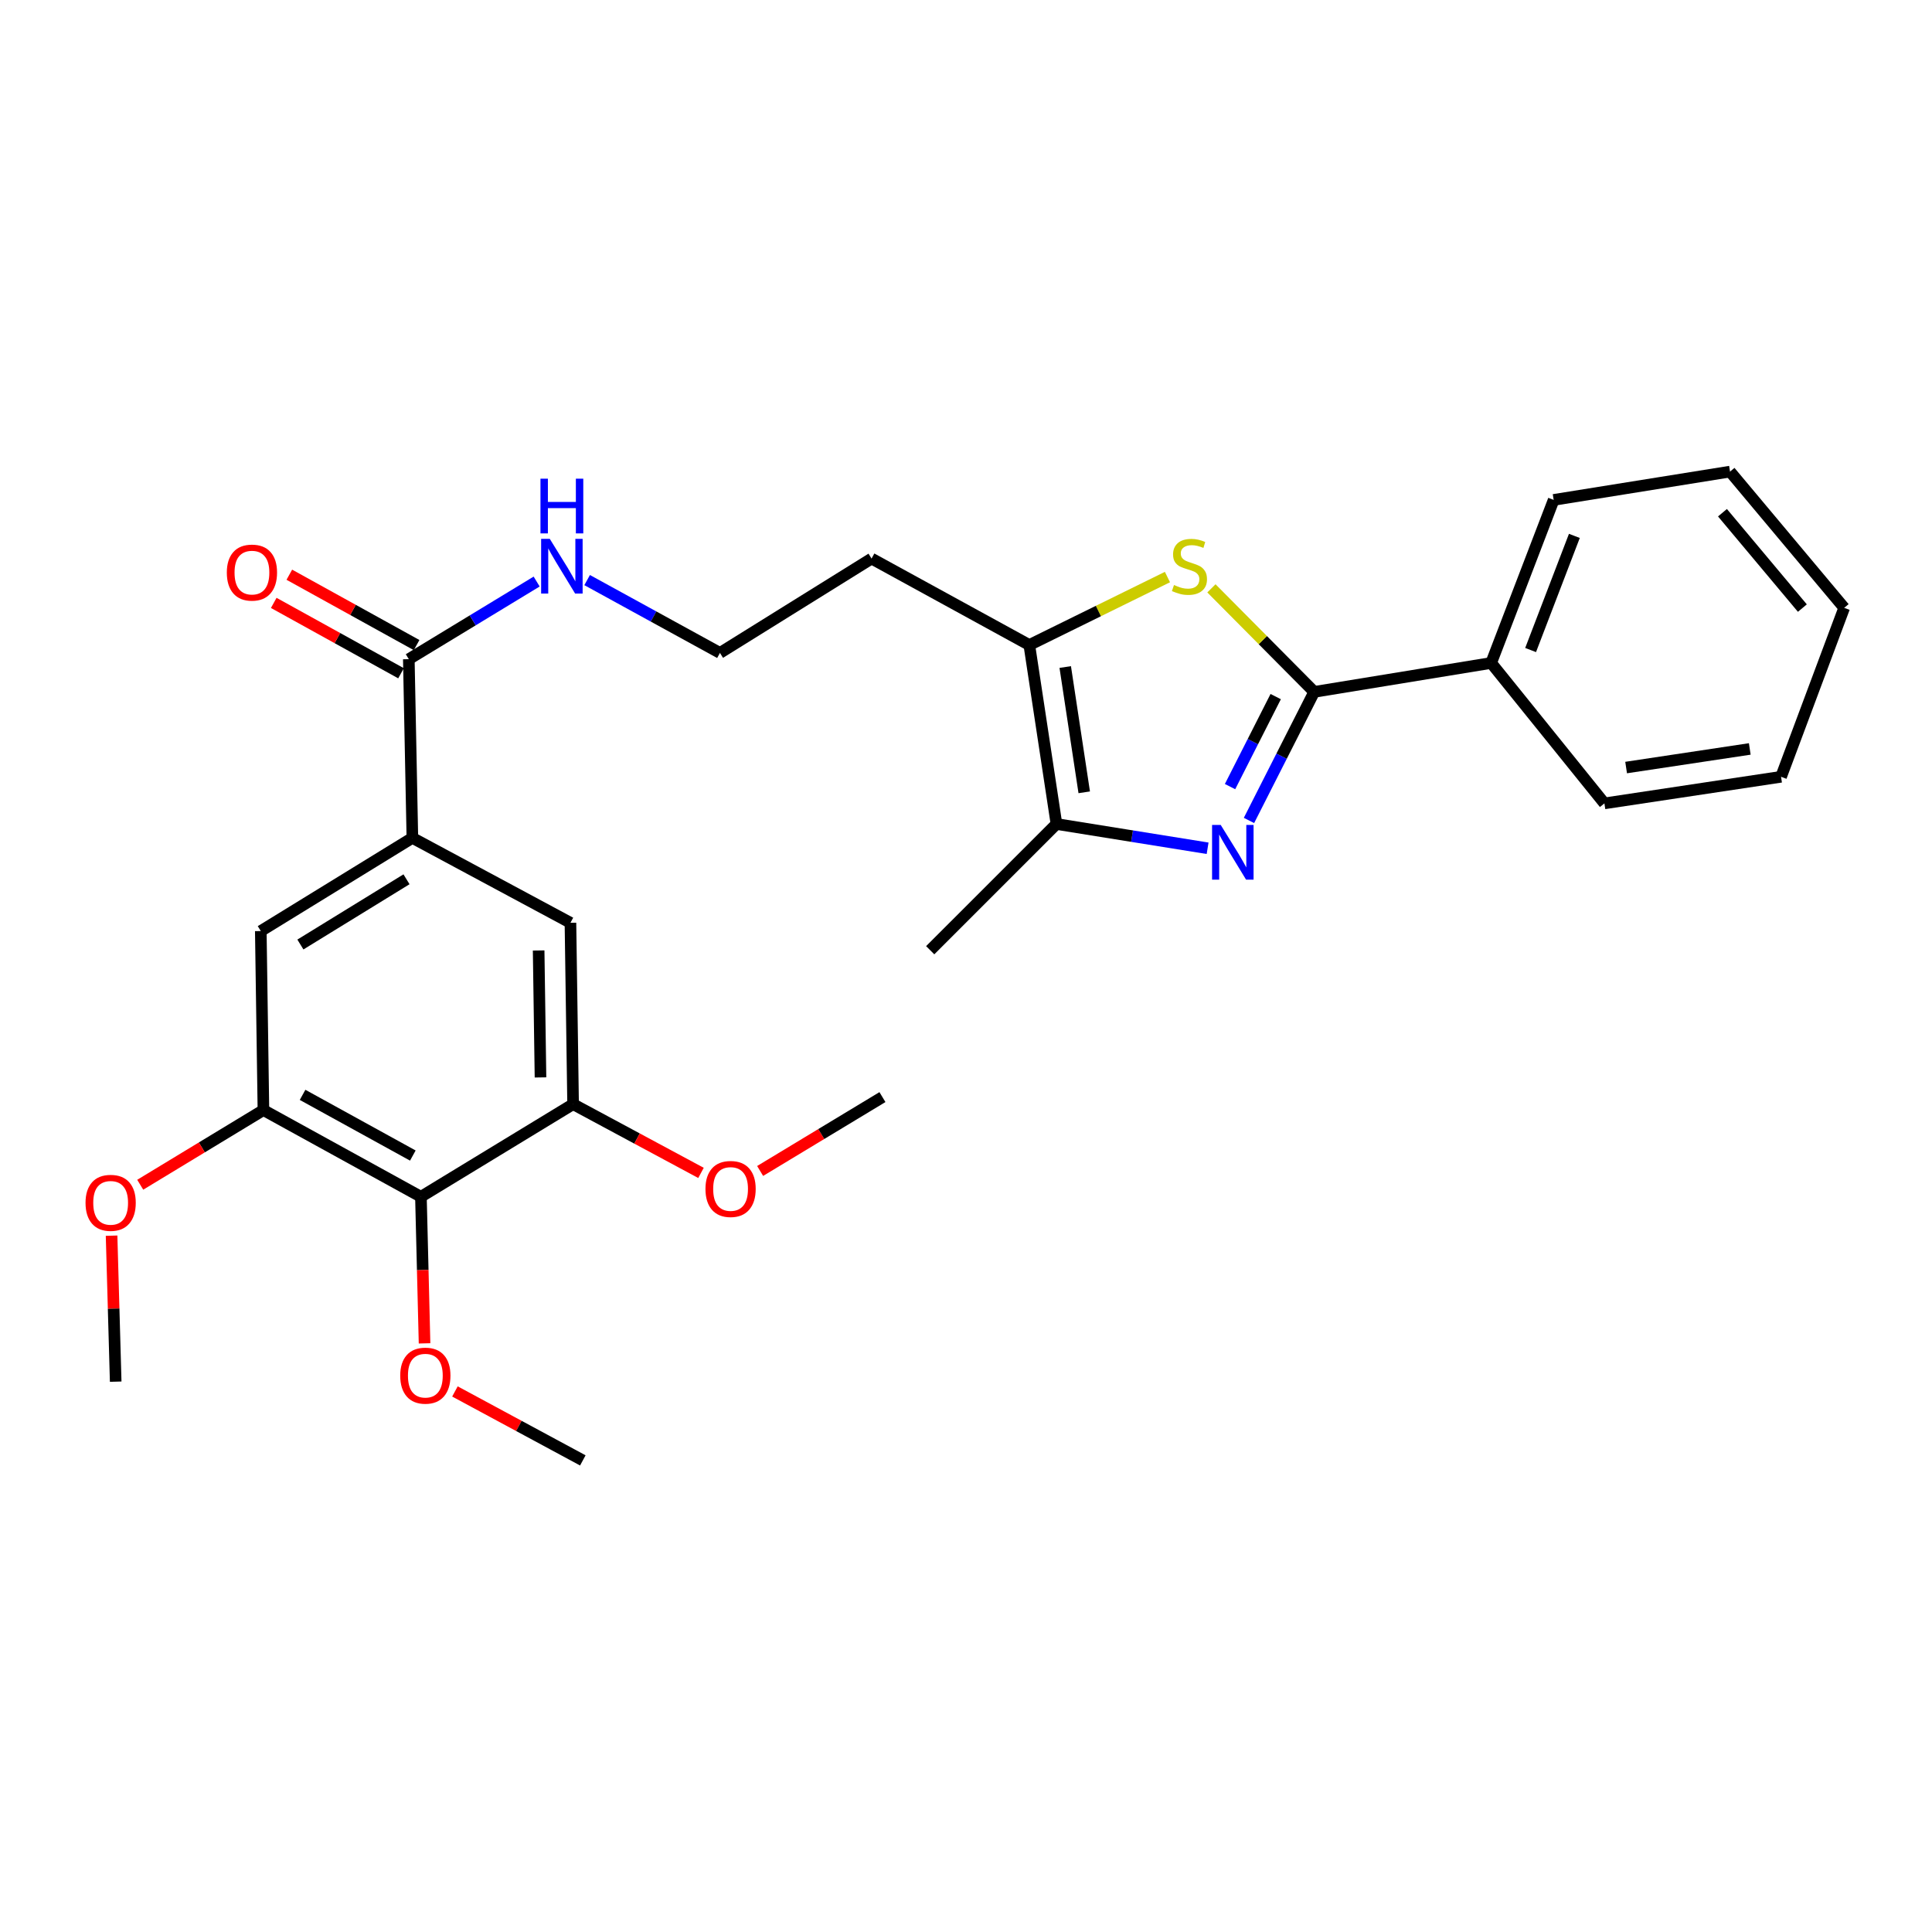 <?xml version='1.0' encoding='iso-8859-1'?>
<svg version='1.1' baseProfile='full'
              xmlns='http://www.w3.org/2000/svg'
                      xmlns:rdkit='http://www.rdkit.org/xml'
                      xmlns:xlink='http://www.w3.org/1999/xlink'
                  xml:space='preserve'
width='1000px' height='1000px' viewBox='0 0 1000 1000'>
<!-- END OF HEADER -->
<rect style='opacity:1.0;fill:#FFFFFF;stroke:none' width='1000' height='1000' x='0' y='0'> </rect>
<path class='bond-0' d='M 646.47,424.669 L 663.351,391.393' style='fill:none;fill-rule:evenodd;stroke:#0000FF;stroke-width:6px;stroke-linecap:butt;stroke-linejoin:miter;stroke-opacity:1' />
<path class='bond-0' d='M 663.351,391.393 L 680.233,358.116' style='fill:none;fill-rule:evenodd;stroke:#000000;stroke-width:6px;stroke-linecap:butt;stroke-linejoin:miter;stroke-opacity:1' />
<path class='bond-0' d='M 636.668,407.145 L 648.485,383.851' style='fill:none;fill-rule:evenodd;stroke:#0000FF;stroke-width:6px;stroke-linecap:butt;stroke-linejoin:miter;stroke-opacity:1' />
<path class='bond-0' d='M 648.485,383.851 L 660.302,360.557' style='fill:none;fill-rule:evenodd;stroke:#000000;stroke-width:6px;stroke-linecap:butt;stroke-linejoin:miter;stroke-opacity:1' />
<path class='bond-2' d='M 625.054,439.061 L 585.938,432.779' style='fill:none;fill-rule:evenodd;stroke:#0000FF;stroke-width:6px;stroke-linecap:butt;stroke-linejoin:miter;stroke-opacity:1' />
<path class='bond-2' d='M 585.938,432.779 L 546.822,426.497' style='fill:none;fill-rule:evenodd;stroke:#000000;stroke-width:6px;stroke-linecap:butt;stroke-linejoin:miter;stroke-opacity:1' />
<path class='bond-1' d='M 680.233,358.116 L 653.631,331.323' style='fill:none;fill-rule:evenodd;stroke:#000000;stroke-width:6px;stroke-linecap:butt;stroke-linejoin:miter;stroke-opacity:1' />
<path class='bond-1' d='M 653.631,331.323 L 627.029,304.53' style='fill:none;fill-rule:evenodd;stroke:#CCCC00;stroke-width:6px;stroke-linecap:butt;stroke-linejoin:miter;stroke-opacity:1' />
<path class='bond-11' d='M 680.233,358.116 L 771.821,343.151' style='fill:none;fill-rule:evenodd;stroke:#000000;stroke-width:6px;stroke-linecap:butt;stroke-linejoin:miter;stroke-opacity:1' />
<path class='bond-28' d='M 604.268,298.681 L 568.521,316.267' style='fill:none;fill-rule:evenodd;stroke:#CCCC00;stroke-width:6px;stroke-linecap:butt;stroke-linejoin:miter;stroke-opacity:1' />
<path class='bond-28' d='M 568.521,316.267 L 532.774,333.853' style='fill:none;fill-rule:evenodd;stroke:#000000;stroke-width:6px;stroke-linecap:butt;stroke-linejoin:miter;stroke-opacity:1' />
<path class='bond-3' d='M 546.822,426.497 L 532.774,333.853' style='fill:none;fill-rule:evenodd;stroke:#000000;stroke-width:6px;stroke-linecap:butt;stroke-linejoin:miter;stroke-opacity:1' />
<path class='bond-3' d='M 561.196,410.102 L 551.362,345.25' style='fill:none;fill-rule:evenodd;stroke:#000000;stroke-width:6px;stroke-linecap:butt;stroke-linejoin:miter;stroke-opacity:1' />
<path class='bond-19' d='M 546.822,426.497 L 481.469,491.841' style='fill:none;fill-rule:evenodd;stroke:#000000;stroke-width:6px;stroke-linecap:butt;stroke-linejoin:miter;stroke-opacity:1' />
<path class='bond-14' d='M 532.774,333.853 L 451.121,289.114' style='fill:none;fill-rule:evenodd;stroke:#000000;stroke-width:6px;stroke-linecap:butt;stroke-linejoin:miter;stroke-opacity:1' />
<path class='bond-4' d='M 217.871,619.445 L 136.348,574.568' style='fill:none;fill-rule:evenodd;stroke:#000000;stroke-width:6px;stroke-linecap:butt;stroke-linejoin:miter;stroke-opacity:1' />
<path class='bond-4' d='M 213.681,598.111 L 156.616,566.696' style='fill:none;fill-rule:evenodd;stroke:#000000;stroke-width:6px;stroke-linecap:butt;stroke-linejoin:miter;stroke-opacity:1' />
<path class='bond-15' d='M 217.871,619.445 L 218.809,657.381' style='fill:none;fill-rule:evenodd;stroke:#000000;stroke-width:6px;stroke-linecap:butt;stroke-linejoin:miter;stroke-opacity:1' />
<path class='bond-15' d='M 218.809,657.381 L 219.747,695.318' style='fill:none;fill-rule:evenodd;stroke:#FF0000;stroke-width:6px;stroke-linecap:butt;stroke-linejoin:miter;stroke-opacity:1' />
<path class='bond-30' d='M 217.871,619.445 L 296.634,571.512' style='fill:none;fill-rule:evenodd;stroke:#000000;stroke-width:6px;stroke-linecap:butt;stroke-linejoin:miter;stroke-opacity:1' />
<path class='bond-5' d='M 213.444,433.684 L 211.601,341.187' style='fill:none;fill-rule:evenodd;stroke:#000000;stroke-width:6px;stroke-linecap:butt;stroke-linejoin:miter;stroke-opacity:1' />
<path class='bond-9' d='M 213.444,433.684 L 295.263,477.635' style='fill:none;fill-rule:evenodd;stroke:#000000;stroke-width:6px;stroke-linecap:butt;stroke-linejoin:miter;stroke-opacity:1' />
<path class='bond-10' d='M 213.444,433.684 L 134.987,481.914' style='fill:none;fill-rule:evenodd;stroke:#000000;stroke-width:6px;stroke-linecap:butt;stroke-linejoin:miter;stroke-opacity:1' />
<path class='bond-10' d='M 210.405,455.119 L 155.485,488.88' style='fill:none;fill-rule:evenodd;stroke:#000000;stroke-width:6px;stroke-linecap:butt;stroke-linejoin:miter;stroke-opacity:1' />
<path class='bond-6' d='M 296.634,571.512 L 295.263,477.635' style='fill:none;fill-rule:evenodd;stroke:#000000;stroke-width:6px;stroke-linecap:butt;stroke-linejoin:miter;stroke-opacity:1' />
<path class='bond-6' d='M 279.76,557.673 L 278.801,491.96' style='fill:none;fill-rule:evenodd;stroke:#000000;stroke-width:6px;stroke-linecap:butt;stroke-linejoin:miter;stroke-opacity:1' />
<path class='bond-16' d='M 296.634,571.512 L 329.733,589.302' style='fill:none;fill-rule:evenodd;stroke:#000000;stroke-width:6px;stroke-linecap:butt;stroke-linejoin:miter;stroke-opacity:1' />
<path class='bond-16' d='M 329.733,589.302 L 362.833,607.093' style='fill:none;fill-rule:evenodd;stroke:#FF0000;stroke-width:6px;stroke-linecap:butt;stroke-linejoin:miter;stroke-opacity:1' />
<path class='bond-7' d='M 136.348,574.568 L 134.987,481.914' style='fill:none;fill-rule:evenodd;stroke:#000000;stroke-width:6px;stroke-linecap:butt;stroke-linejoin:miter;stroke-opacity:1' />
<path class='bond-17' d='M 136.348,574.568 L 104.465,593.894' style='fill:none;fill-rule:evenodd;stroke:#000000;stroke-width:6px;stroke-linecap:butt;stroke-linejoin:miter;stroke-opacity:1' />
<path class='bond-17' d='M 104.465,593.894 L 72.582,613.22' style='fill:none;fill-rule:evenodd;stroke:#FF0000;stroke-width:6px;stroke-linecap:butt;stroke-linejoin:miter;stroke-opacity:1' />
<path class='bond-8' d='M 211.601,341.187 L 244.686,321.097' style='fill:none;fill-rule:evenodd;stroke:#000000;stroke-width:6px;stroke-linecap:butt;stroke-linejoin:miter;stroke-opacity:1' />
<path class='bond-8' d='M 244.686,321.097 L 277.77,301.007' style='fill:none;fill-rule:evenodd;stroke:#0000FF;stroke-width:6px;stroke-linecap:butt;stroke-linejoin:miter;stroke-opacity:1' />
<path class='bond-12' d='M 215.634,333.893 L 182.695,315.68' style='fill:none;fill-rule:evenodd;stroke:#000000;stroke-width:6px;stroke-linecap:butt;stroke-linejoin:miter;stroke-opacity:1' />
<path class='bond-12' d='M 182.695,315.68 L 149.756,297.468' style='fill:none;fill-rule:evenodd;stroke:#FF0000;stroke-width:6px;stroke-linecap:butt;stroke-linejoin:miter;stroke-opacity:1' />
<path class='bond-12' d='M 207.568,348.481 L 174.629,330.268' style='fill:none;fill-rule:evenodd;stroke:#000000;stroke-width:6px;stroke-linecap:butt;stroke-linejoin:miter;stroke-opacity:1' />
<path class='bond-12' d='M 174.629,330.268 L 141.69,312.056' style='fill:none;fill-rule:evenodd;stroke:#FF0000;stroke-width:6px;stroke-linecap:butt;stroke-linejoin:miter;stroke-opacity:1' />
<path class='bond-20' d='M 771.821,343.151 L 804.179,258.748' style='fill:none;fill-rule:evenodd;stroke:#000000;stroke-width:6px;stroke-linecap:butt;stroke-linejoin:miter;stroke-opacity:1' />
<path class='bond-20' d='M 792.24,336.457 L 814.89,277.375' style='fill:none;fill-rule:evenodd;stroke:#000000;stroke-width:6px;stroke-linecap:butt;stroke-linejoin:miter;stroke-opacity:1' />
<path class='bond-21' d='M 771.821,343.151 L 830.442,415.829' style='fill:none;fill-rule:evenodd;stroke:#000000;stroke-width:6px;stroke-linecap:butt;stroke-linejoin:miter;stroke-opacity:1' />
<path class='bond-13' d='M 303.9,300.248 L 338.273,319.102' style='fill:none;fill-rule:evenodd;stroke:#0000FF;stroke-width:6px;stroke-linecap:butt;stroke-linejoin:miter;stroke-opacity:1' />
<path class='bond-13' d='M 338.273,319.102 L 372.646,337.955' style='fill:none;fill-rule:evenodd;stroke:#000000;stroke-width:6px;stroke-linecap:butt;stroke-linejoin:miter;stroke-opacity:1' />
<path class='bond-18' d='M 451.121,289.114 L 372.646,337.955' style='fill:none;fill-rule:evenodd;stroke:#000000;stroke-width:6px;stroke-linecap:butt;stroke-linejoin:miter;stroke-opacity:1' />
<path class='bond-22' d='M 235.473,720.209 L 268.572,738.056' style='fill:none;fill-rule:evenodd;stroke:#FF0000;stroke-width:6px;stroke-linecap:butt;stroke-linejoin:miter;stroke-opacity:1' />
<path class='bond-22' d='M 268.572,738.056 L 301.671,755.902' style='fill:none;fill-rule:evenodd;stroke:#000000;stroke-width:6px;stroke-linecap:butt;stroke-linejoin:miter;stroke-opacity:1' />
<path class='bond-23' d='M 393.442,606.087 L 425.097,586.97' style='fill:none;fill-rule:evenodd;stroke:#FF0000;stroke-width:6px;stroke-linecap:butt;stroke-linejoin:miter;stroke-opacity:1' />
<path class='bond-23' d='M 425.097,586.97 L 456.752,567.854' style='fill:none;fill-rule:evenodd;stroke:#000000;stroke-width:6px;stroke-linecap:butt;stroke-linejoin:miter;stroke-opacity:1' />
<path class='bond-24' d='M 57.752,639.578 L 58.817,677.362' style='fill:none;fill-rule:evenodd;stroke:#FF0000;stroke-width:6px;stroke-linecap:butt;stroke-linejoin:miter;stroke-opacity:1' />
<path class='bond-24' d='M 58.817,677.362 L 59.882,715.146' style='fill:none;fill-rule:evenodd;stroke:#000000;stroke-width:6px;stroke-linecap:butt;stroke-linejoin:miter;stroke-opacity:1' />
<path class='bond-25' d='M 804.179,258.748 L 895.462,244.098' style='fill:none;fill-rule:evenodd;stroke:#000000;stroke-width:6px;stroke-linecap:butt;stroke-linejoin:miter;stroke-opacity:1' />
<path class='bond-26' d='M 830.442,415.829 L 921.874,402.067' style='fill:none;fill-rule:evenodd;stroke:#000000;stroke-width:6px;stroke-linecap:butt;stroke-linejoin:miter;stroke-opacity:1' />
<path class='bond-26' d='M 841.676,397.281 L 905.678,387.648' style='fill:none;fill-rule:evenodd;stroke:#000000;stroke-width:6px;stroke-linecap:butt;stroke-linejoin:miter;stroke-opacity:1' />
<path class='bond-29' d='M 895.462,244.098 L 954.545,314.618' style='fill:none;fill-rule:evenodd;stroke:#000000;stroke-width:6px;stroke-linecap:butt;stroke-linejoin:miter;stroke-opacity:1' />
<path class='bond-29' d='M 891.547,265.381 L 932.905,314.745' style='fill:none;fill-rule:evenodd;stroke:#000000;stroke-width:6px;stroke-linecap:butt;stroke-linejoin:miter;stroke-opacity:1' />
<path class='bond-27' d='M 921.874,402.067 L 954.545,314.618' style='fill:none;fill-rule:evenodd;stroke:#000000;stroke-width:6px;stroke-linecap:butt;stroke-linejoin:miter;stroke-opacity:1' />
<path  class='atom-0' d='M 631.845 426.997
L 641.125 441.997
Q 642.045 443.477, 643.525 446.157
Q 645.005 448.837, 645.085 448.997
L 645.085 426.997
L 648.845 426.997
L 648.845 455.317
L 644.965 455.317
L 635.005 438.917
Q 633.845 436.997, 632.605 434.797
Q 631.405 432.597, 631.045 431.917
L 631.045 455.317
L 627.365 455.317
L 627.365 426.997
L 631.845 426.997
' fill='#0000FF'/>
<path  class='atom-2' d='M 607.657 302.798
Q 607.977 302.918, 609.297 303.478
Q 610.617 304.038, 612.057 304.398
Q 613.537 304.718, 614.977 304.718
Q 617.657 304.718, 619.217 303.438
Q 620.777 302.118, 620.777 299.838
Q 620.777 298.278, 619.977 297.318
Q 619.217 296.358, 618.017 295.838
Q 616.817 295.318, 614.817 294.718
Q 612.297 293.958, 610.777 293.238
Q 609.297 292.518, 608.217 290.998
Q 607.177 289.478, 607.177 286.918
Q 607.177 283.358, 609.577 281.158
Q 612.017 278.958, 616.817 278.958
Q 620.097 278.958, 623.817 280.518
L 622.897 283.598
Q 619.497 282.198, 616.937 282.198
Q 614.177 282.198, 612.657 283.358
Q 611.137 284.478, 611.177 286.438
Q 611.177 287.958, 611.937 288.878
Q 612.737 289.798, 613.857 290.318
Q 615.017 290.838, 616.937 291.438
Q 619.497 292.238, 621.017 293.038
Q 622.537 293.838, 623.617 295.478
Q 624.737 297.078, 624.737 299.838
Q 624.737 303.758, 622.097 305.878
Q 619.497 307.958, 615.137 307.958
Q 612.617 307.958, 610.697 307.398
Q 608.817 306.878, 606.577 305.958
L 607.657 302.798
' fill='#CCCC00'/>
<path  class='atom-13' d='M 117.403 296.371
Q 117.403 289.571, 120.763 285.771
Q 124.123 281.971, 130.403 281.971
Q 136.683 281.971, 140.043 285.771
Q 143.403 289.571, 143.403 296.371
Q 143.403 303.251, 140.003 307.171
Q 136.603 311.051, 130.403 311.051
Q 124.163 311.051, 120.763 307.171
Q 117.403 303.291, 117.403 296.371
M 130.403 307.851
Q 134.723 307.851, 137.043 304.971
Q 139.403 302.051, 139.403 296.371
Q 139.403 290.811, 137.043 288.011
Q 134.723 285.171, 130.403 285.171
Q 126.083 285.171, 123.723 287.971
Q 121.403 290.771, 121.403 296.371
Q 121.403 302.091, 123.723 304.971
Q 126.083 307.851, 130.403 307.851
' fill='#FF0000'/>
<path  class='atom-14' d='M 284.567 278.918
L 293.847 293.918
Q 294.767 295.398, 296.247 298.078
Q 297.727 300.758, 297.807 300.918
L 297.807 278.918
L 301.567 278.918
L 301.567 307.238
L 297.687 307.238
L 287.727 290.838
Q 286.567 288.918, 285.327 286.718
Q 284.127 284.518, 283.767 283.838
L 283.767 307.238
L 280.087 307.238
L 280.087 278.918
L 284.567 278.918
' fill='#0000FF'/>
<path  class='atom-14' d='M 279.747 247.766
L 283.587 247.766
L 283.587 259.806
L 298.067 259.806
L 298.067 247.766
L 301.907 247.766
L 301.907 276.086
L 298.067 276.086
L 298.067 263.006
L 283.587 263.006
L 283.587 276.086
L 279.747 276.086
L 279.747 247.766
' fill='#0000FF'/>
<path  class='atom-16' d='M 207.158 712.031
Q 207.158 705.231, 210.518 701.431
Q 213.878 697.631, 220.158 697.631
Q 226.438 697.631, 229.798 701.431
Q 233.158 705.231, 233.158 712.031
Q 233.158 718.911, 229.758 722.831
Q 226.358 726.711, 220.158 726.711
Q 213.918 726.711, 210.518 722.831
Q 207.158 718.951, 207.158 712.031
M 220.158 723.511
Q 224.478 723.511, 226.798 720.631
Q 229.158 717.711, 229.158 712.031
Q 229.158 706.471, 226.798 703.671
Q 224.478 700.831, 220.158 700.831
Q 215.838 700.831, 213.478 703.631
Q 211.158 706.431, 211.158 712.031
Q 211.158 717.751, 213.478 720.631
Q 215.838 723.511, 220.158 723.511
' fill='#FF0000'/>
<path  class='atom-17' d='M 365.147 615.404
Q 365.147 608.604, 368.507 604.804
Q 371.867 601.004, 378.147 601.004
Q 384.427 601.004, 387.787 604.804
Q 391.147 608.604, 391.147 615.404
Q 391.147 622.284, 387.747 626.204
Q 384.347 630.084, 378.147 630.084
Q 371.907 630.084, 368.507 626.204
Q 365.147 622.324, 365.147 615.404
M 378.147 626.884
Q 382.467 626.884, 384.787 624.004
Q 387.147 621.084, 387.147 615.404
Q 387.147 609.844, 384.787 607.044
Q 382.467 604.204, 378.147 604.204
Q 373.827 604.204, 371.467 607.004
Q 369.147 609.804, 369.147 615.404
Q 369.147 621.124, 371.467 624.004
Q 373.827 626.884, 378.147 626.884
' fill='#FF0000'/>
<path  class='atom-18' d='M 44.271 622.581
Q 44.271 615.781, 47.631 611.981
Q 50.991 608.181, 57.271 608.181
Q 63.551 608.181, 66.911 611.981
Q 70.271 615.781, 70.271 622.581
Q 70.271 629.461, 66.871 633.381
Q 63.471 637.261, 57.271 637.261
Q 51.031 637.261, 47.631 633.381
Q 44.271 629.501, 44.271 622.581
M 57.271 634.061
Q 61.591 634.061, 63.911 631.181
Q 66.271 628.261, 66.271 622.581
Q 66.271 617.021, 63.911 614.221
Q 61.591 611.381, 57.271 611.381
Q 52.951 611.381, 50.591 614.181
Q 48.271 616.981, 48.271 622.581
Q 48.271 628.301, 50.591 631.181
Q 52.951 634.061, 57.271 634.061
' fill='#FF0000'/>
</svg>
